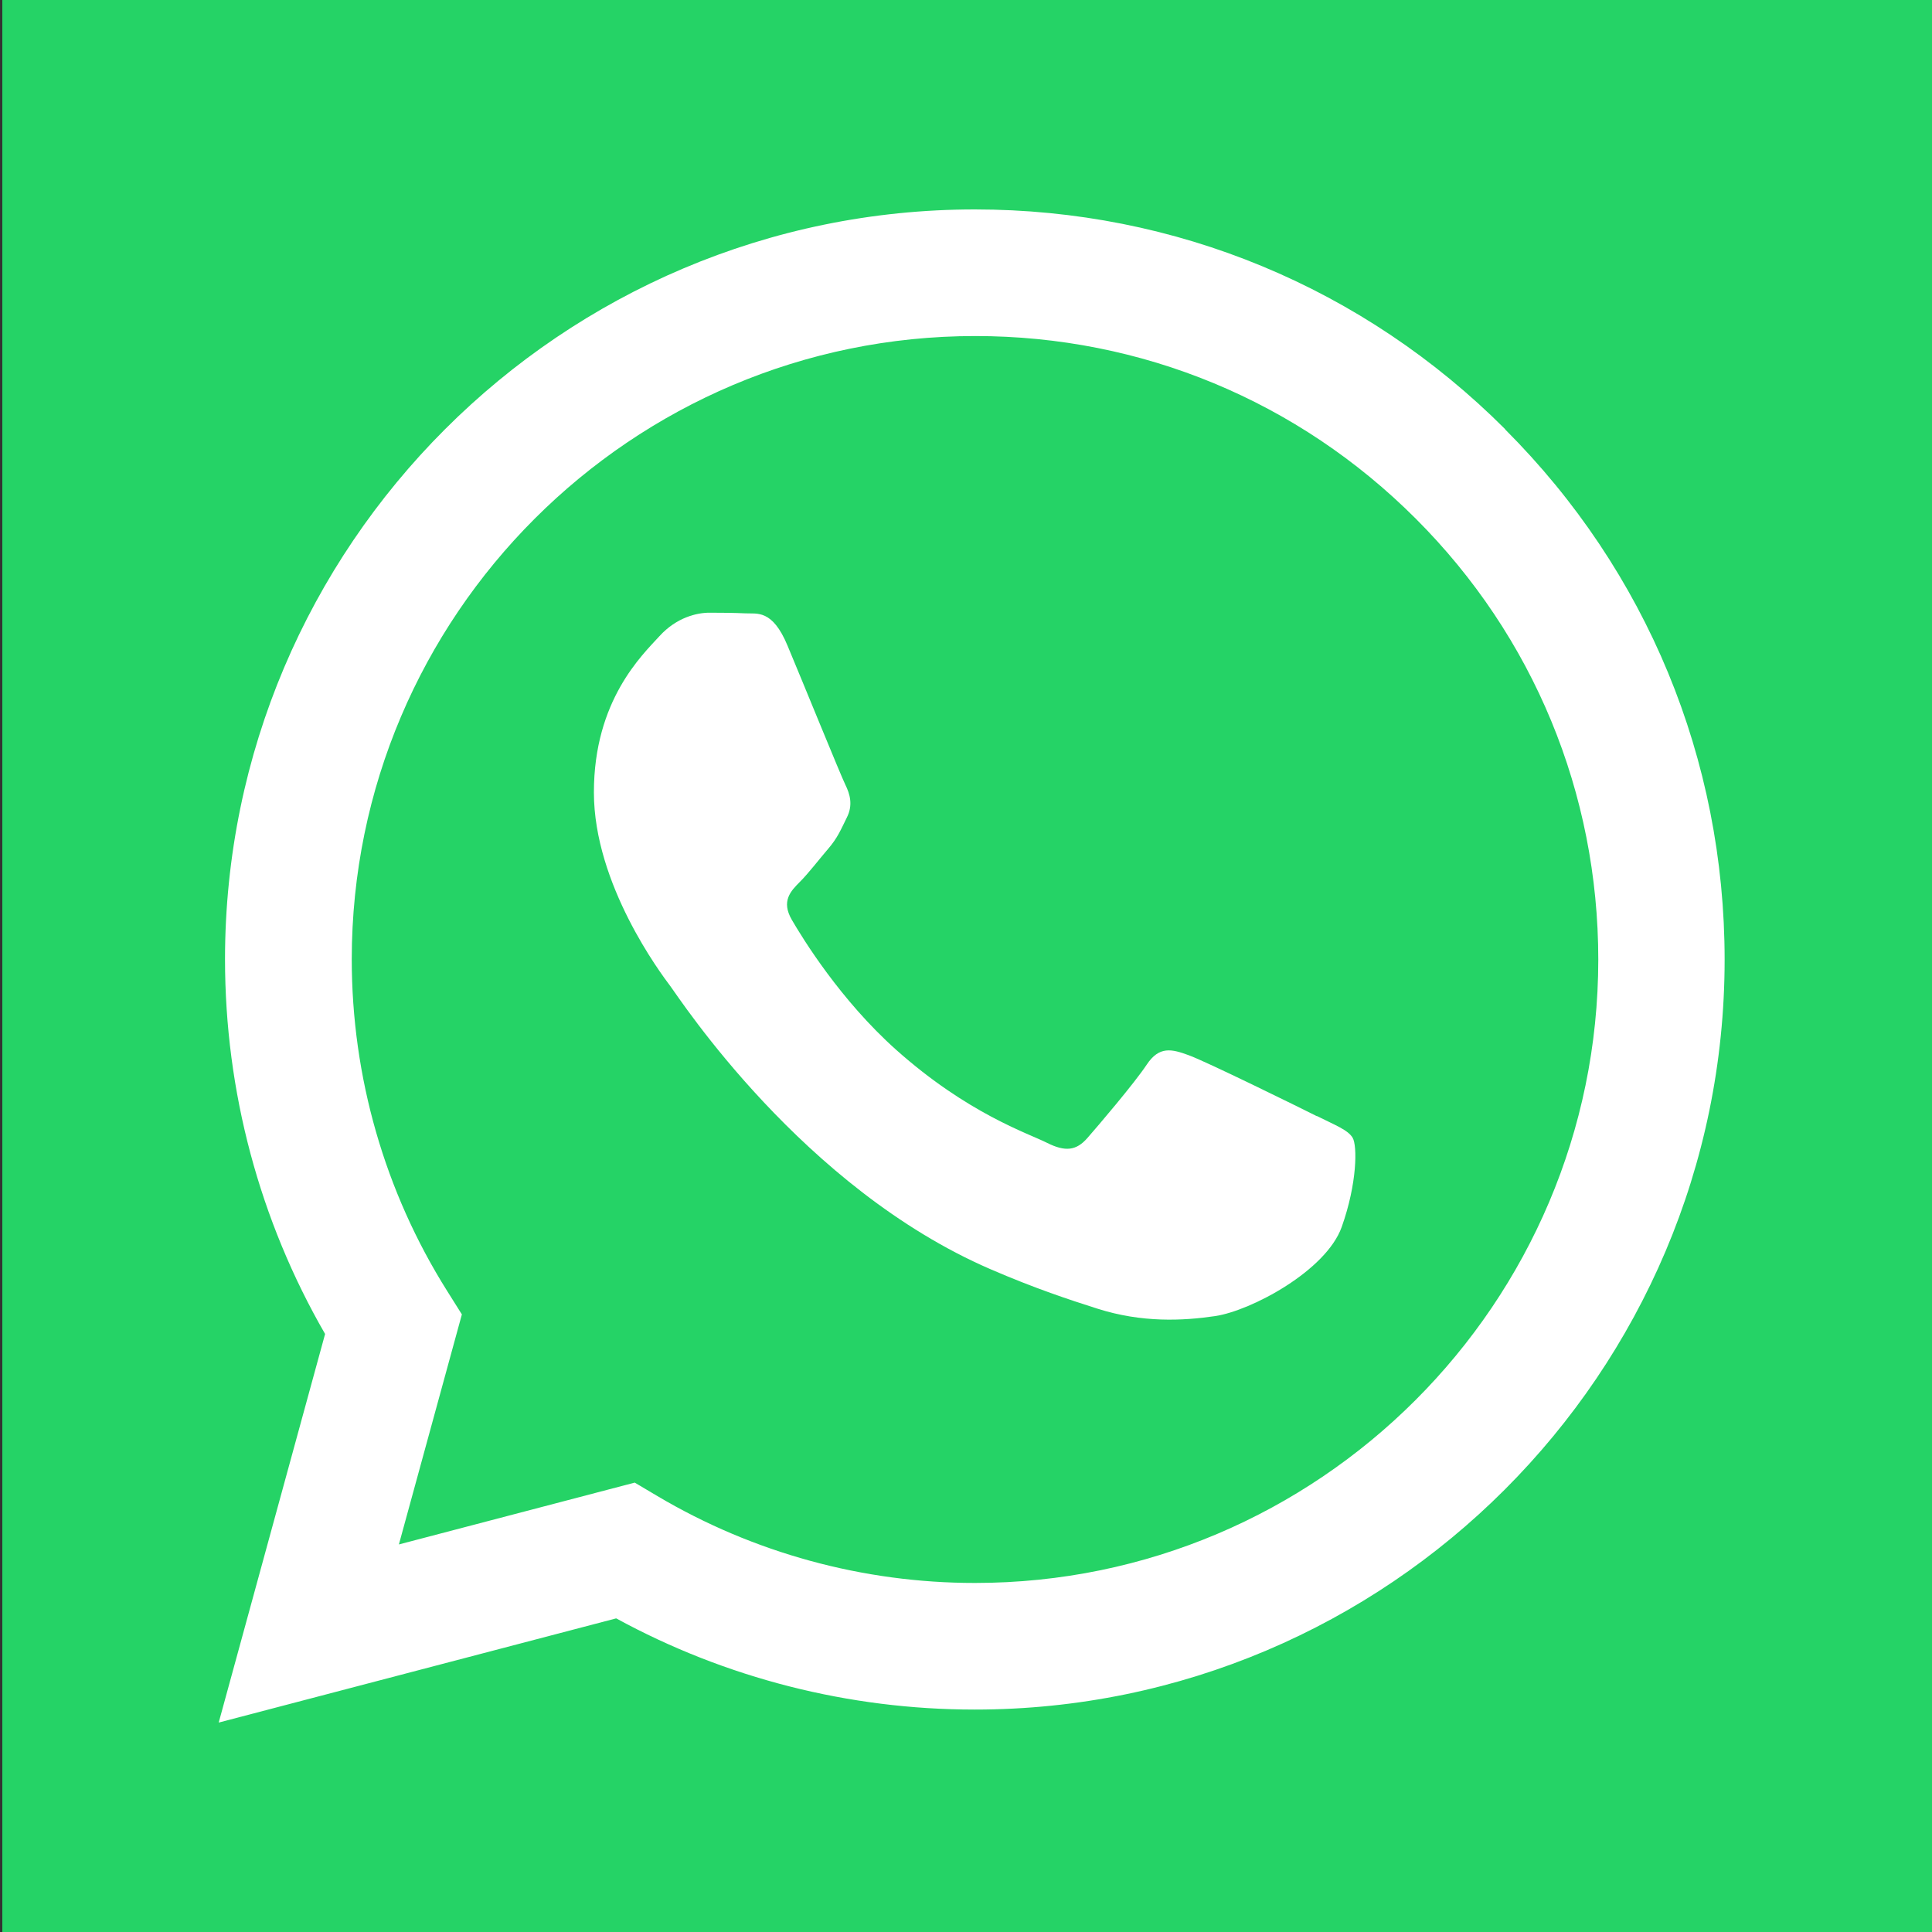 <?xml version="1.0" encoding="UTF-8"?>
<svg id="WhatsApp" xmlns="http://www.w3.org/2000/svg" version="1.1" viewBox="0 0 1500 1500">
  <rect x="0" y="0" width="1500" height="1500" fill="#333333" stroke="none"/>
  <!-- Generator: Adobe Illustrator 29.3.1, SVG Export Plug-In . SVG Version: 2.1.0 Build 151)  -->
  <defs>
    <style>
      .st0 {
        fill: #fff;
        fill-rule: evenodd;
      }

      .st1 {
        fill: #25d366;
      }
    </style>
  </defs>
  <rect class="st1" x="1.8" width="1500" height="1500"/>
  <path class="st0" d="M1168.7,333.3c-109.9-110-256.1-170.7-411.8-170.7-320.9,0-582.1,261.1-582.2,582.1,0,102.6,26.8,202.8,77.7,291l-82.6,301.7,308.6-80.9c85,46.4,180.8,70.8,278.2,70.8h.3c320.8,0,582-261.2,582.1-582.1,0-155.6-60.4-301.8-170.4-411.8h0ZM757,1229h-.2c-86.8,0-172-23.4-246.3-67.4l-17.7-10.5-183.1,48,48.9-178.6-11.5-18.3c-48.4-77-74-166.1-74-257.5.1-266.8,217.2-483.8,484.1-483.8,129.2,0,250.7,50.4,342.1,141.9,91.4,91.4,141.6,213,141.6,342.3-.1,266.8-217.2,483.9-483.9,483.9h0ZM1022.4,866.6c-14.5-7.3-86.1-42.5-99.4-47.3-13.3-4.9-23-7.3-32.7,7.3-9.7,14.6-37.6,47.3-46.1,57-8.5,9.7-17,10.9-31.5,3.6-14.5-7.3-61.4-22.6-117-72.2-43.2-38.6-72.4-86.2-80.9-100.8-8.5-14.6-.9-22.4,6.4-29.7,6.5-6.5,14.5-17,21.8-25.5,7.3-8.5,9.7-14.6,14.5-24.3,4.9-9.7,2.4-18.2-1.2-25.5-3.6-7.3-32.7-78.9-44.9-108-11.8-28.4-23.8-24.5-32.7-25-8.5-.4-18.2-.5-27.9-.5s-25.5,3.6-38.8,18.2c-13.3,14.6-50.9,49.8-50.9,121.3s52.1,140.8,59.4,150.5c7.3,9.7,102.6,156.6,248.5,219.7,34.7,15,61.8,23.9,82.9,30.6,34.8,11.1,66.5,9.5,91.6,5.8,27.9-4.2,86.1-35.2,98.2-69.2,12.1-34,12.1-63.1,8.5-69.2-3.6-6.1-13.3-9.7-27.9-17h0Z"/>
</svg>